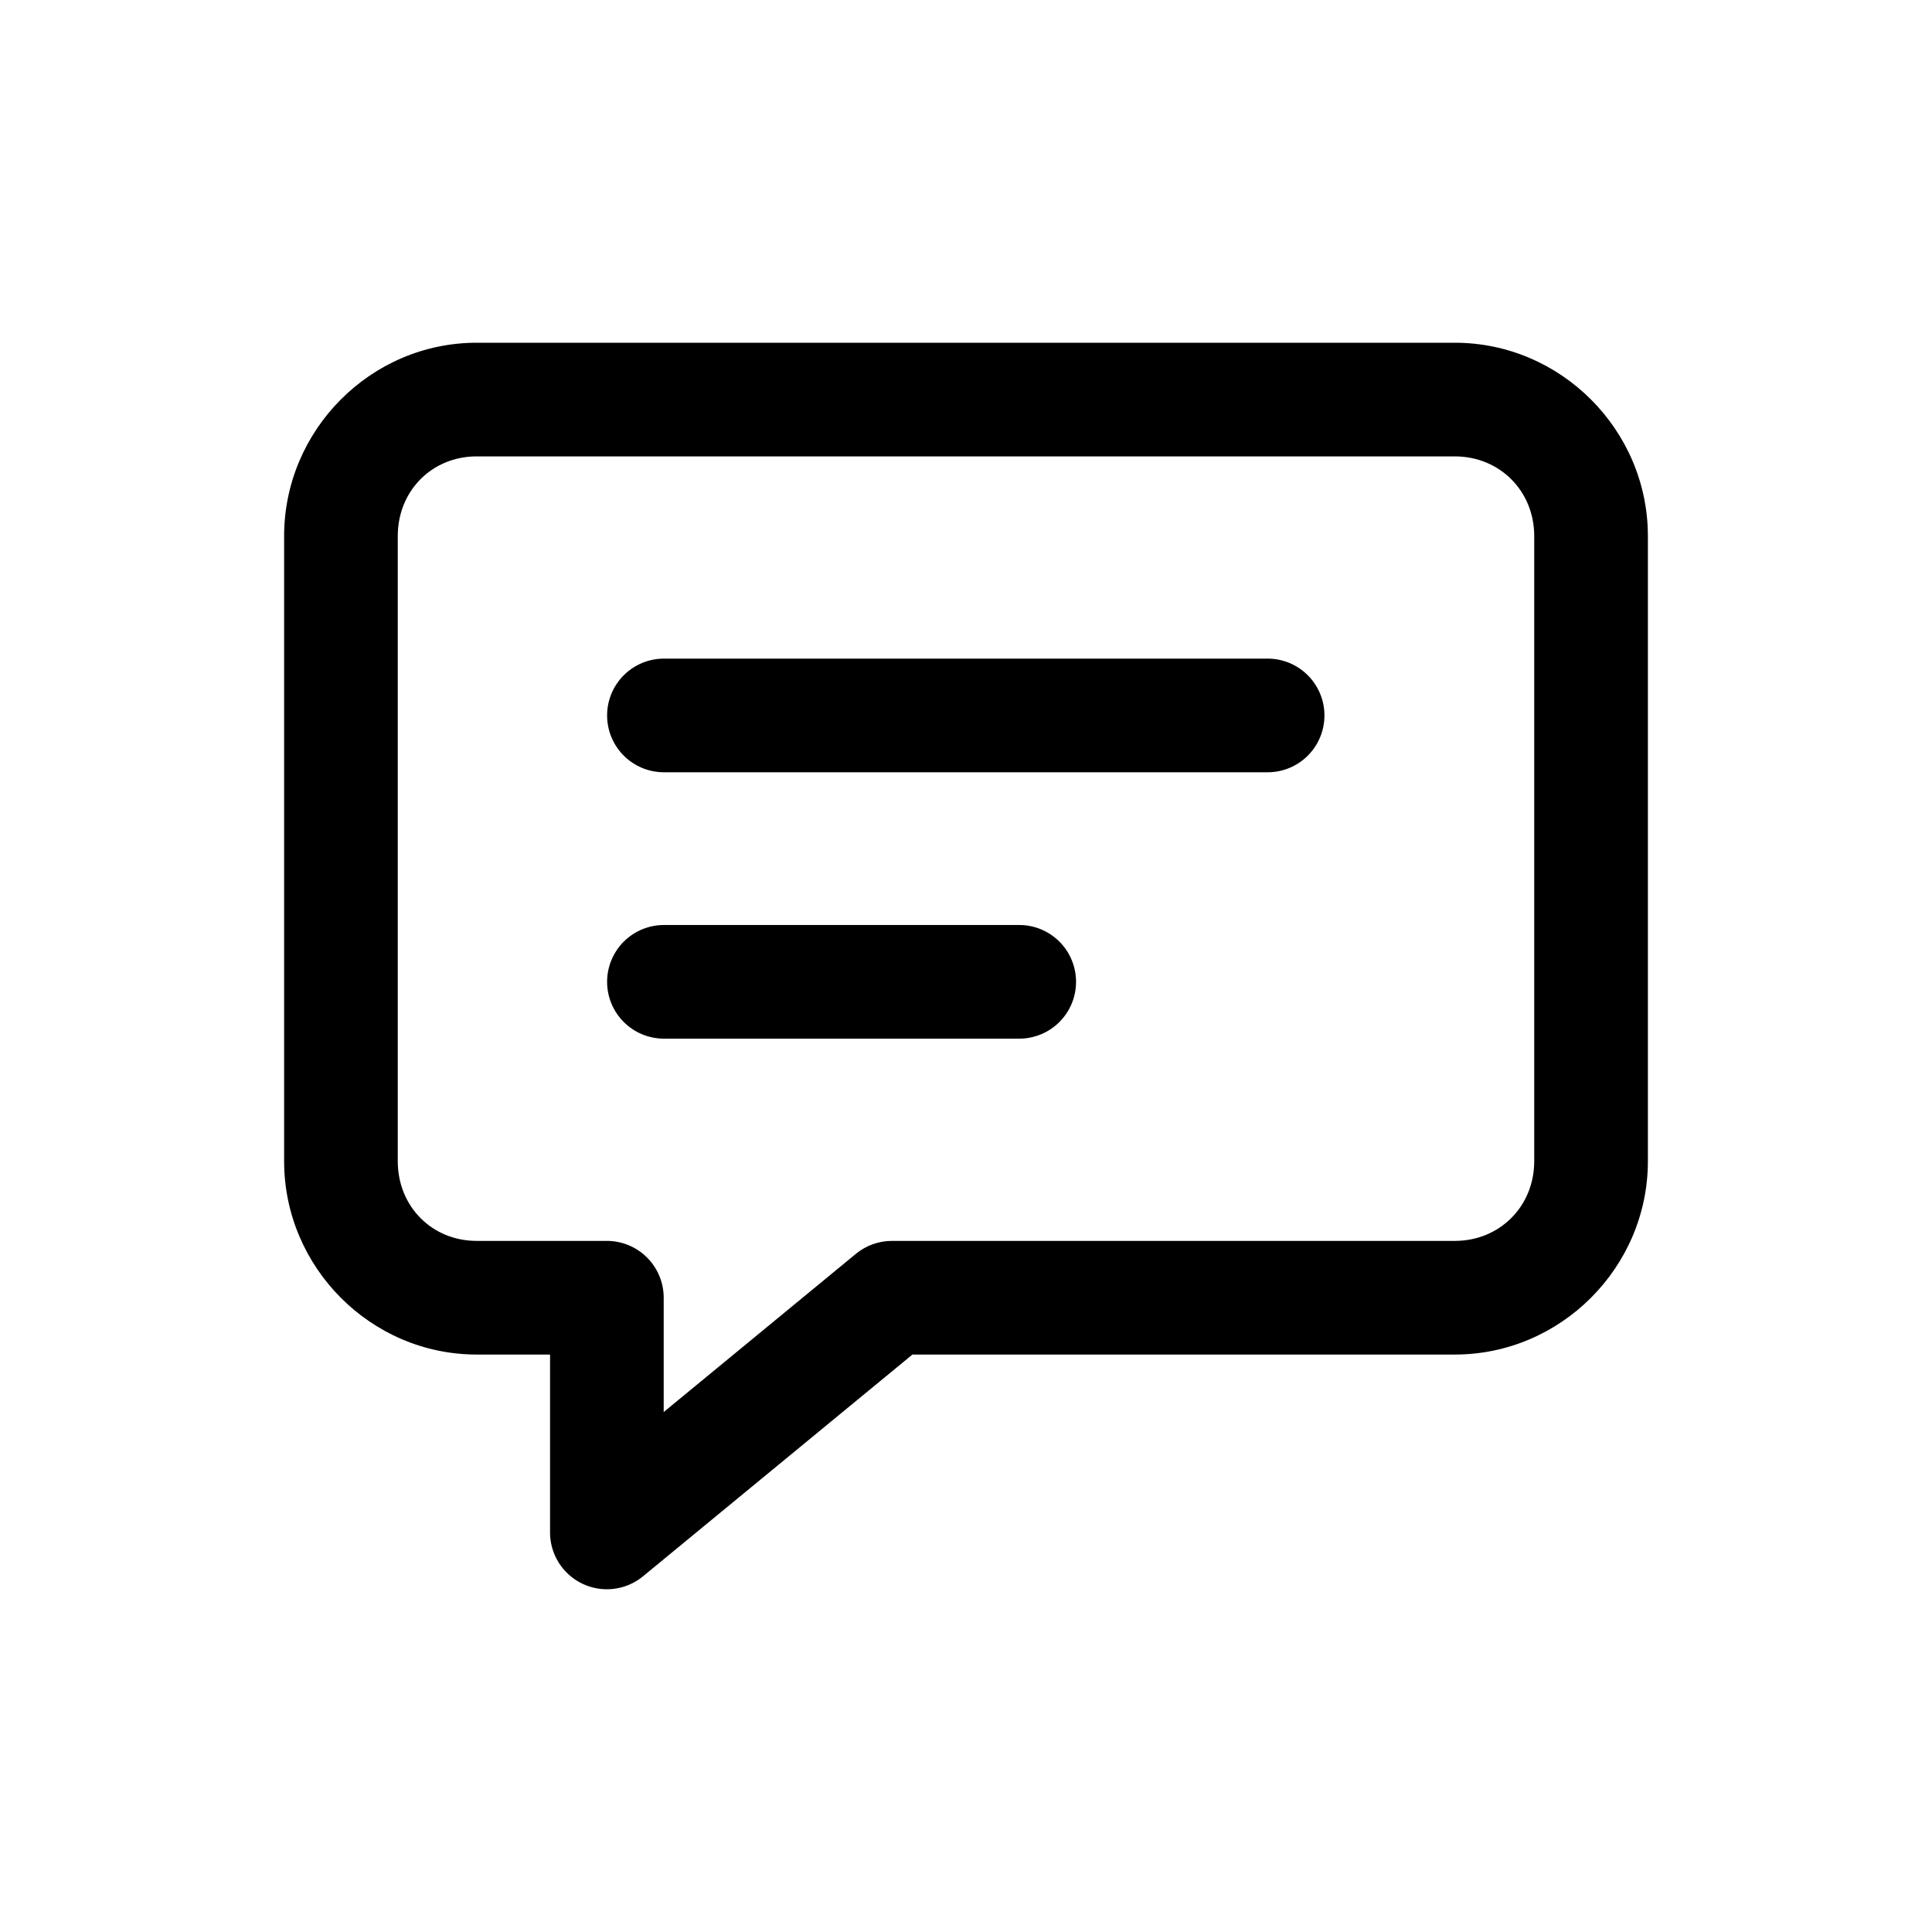 <?xml version="1.0" encoding="UTF-8"?> <svg xmlns="http://www.w3.org/2000/svg" width="1200pt" height="1200pt" version="1.1" viewBox="0 0 1200 1200"><path d="m296.08 212.88c-65.809 0-119.61 54.25-119.61 120.09v388.27c0 65.84 53.801 120.09 119.61 120.09h45.57v110.79l-0.004-0.004c0.078 8.91 3.519 17.461 9.633 23.938 6.117 6.477 14.457 10.402 23.348 10.988 8.891 0.586 17.672-2.211 24.586-7.832l167.52-137.88h336.91c65.809 0 119.89-54.215 119.89-120.09v-388.27c0-65.875-54.074-120.09-119.89-120.09zm0 70.594h607.56c27.711 0 49.293 21.355 49.293 49.5v388.27c0 28.145-21.578 49.5-49.293 49.5h-349.66v-0.004c-8.18 0.012-16.098 2.863-22.406 8.066l-119.34 98.238v-71.145c-0.035-9.359-3.789-18.324-10.434-24.918-6.648-6.594-15.641-10.277-25-10.242h-80.727c-27.711 0-49.016-21.32-49.016-49.5v-388.27c0-28.18 21.305-49.5 49.016-49.5zm116.44 125.61v-0.004c-9.363-0.035-18.355 3.648-25 10.242s-10.398 15.555-10.434 24.918c-0.039 9.41 3.684 18.441 10.336 25.098 6.652 6.652 15.688 10.375 25.098 10.336h374.96c9.363-0.035 18.324-3.789 24.918-10.434 6.594-6.648 10.277-15.641 10.242-25-0.039-9.312-3.754-18.234-10.34-24.82-6.586-6.586-15.508-10.305-24.82-10.34zm0 165.45c-9.363-0.039-18.355 3.644-25 10.238s-10.398 15.559-10.434 24.918c-0.039 9.41 3.684 18.445 10.336 25.098 6.652 6.652 15.688 10.375 25.098 10.34h220.4c9.41 0.035 18.445-3.688 25.098-10.34 6.652-6.652 10.375-15.688 10.336-25.098-0.035-9.359-3.789-18.324-10.434-24.918s-15.637-10.277-25-10.238z" fill-rule="evenodd"></path></svg> 